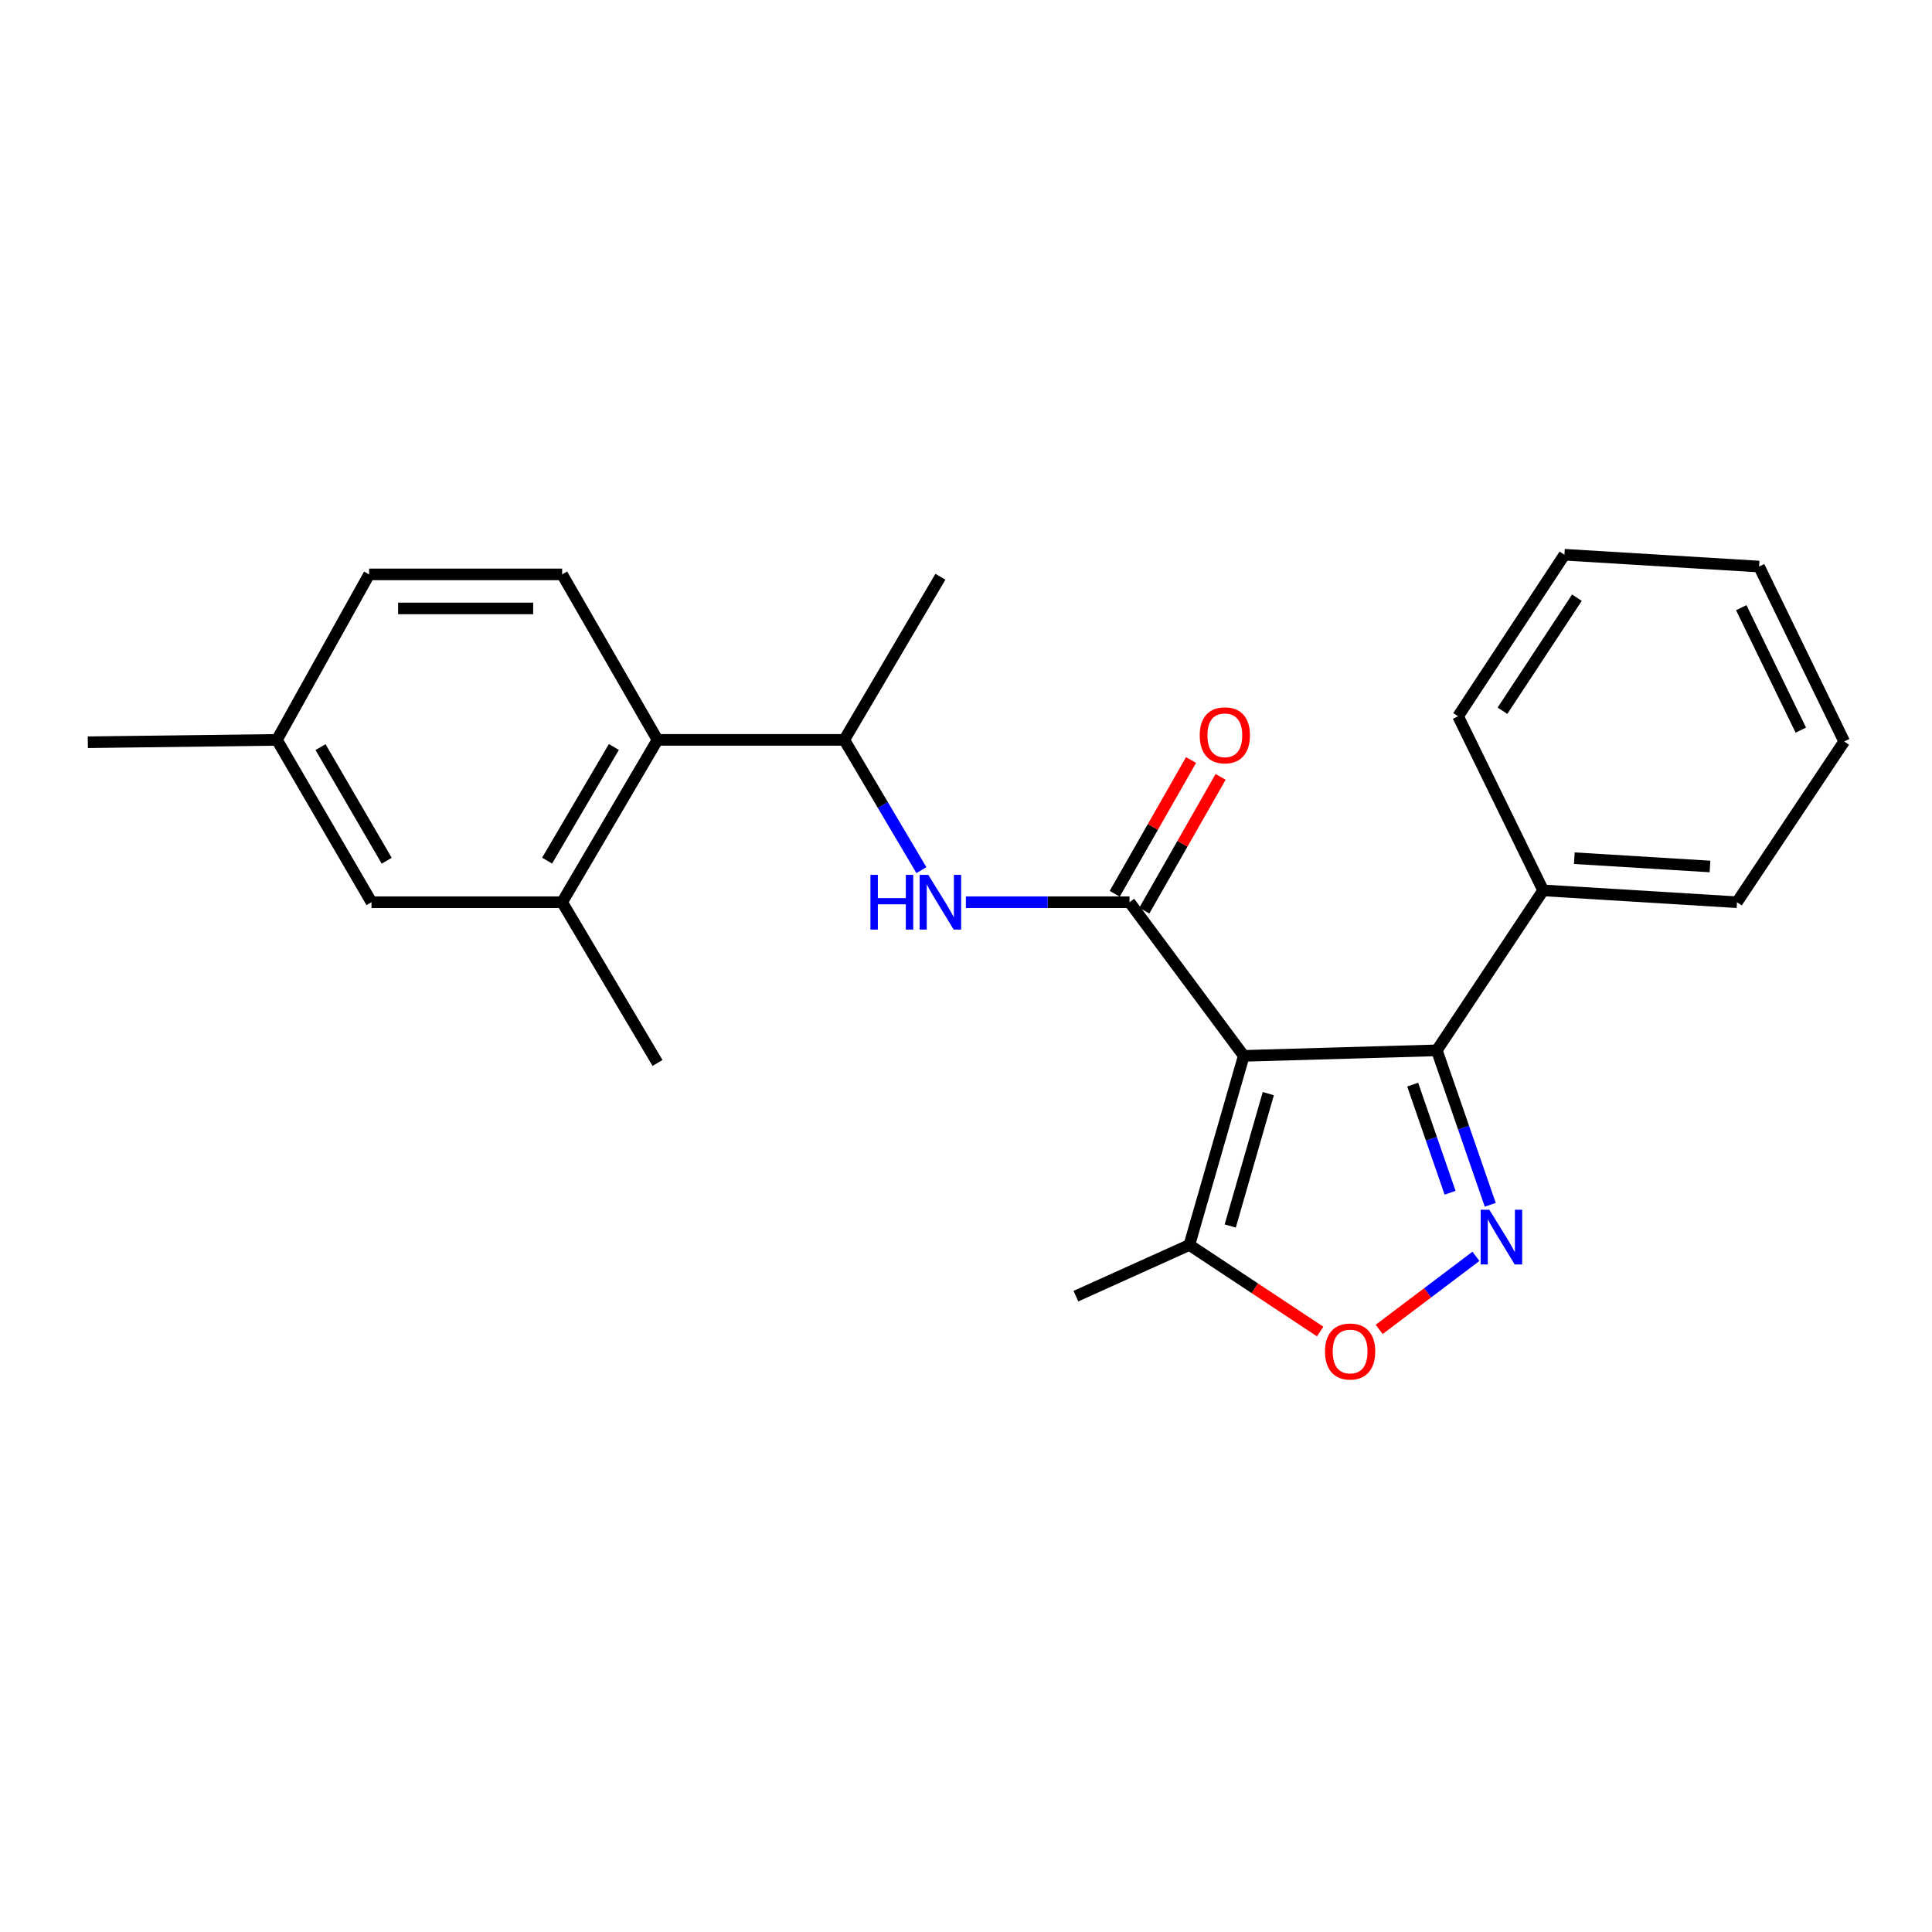 <?xml version='1.0' encoding='iso-8859-1'?>
<svg version='1.1' baseProfile='full'
              xmlns='http://www.w3.org/2000/svg'
                      xmlns:rdkit='http://www.rdkit.org/xml'
                      xmlns:xlink='http://www.w3.org/1999/xlink'
                  xml:space='preserve'
width='1000px' height='1000px' viewBox='0 0 1000 1000'>
<!-- END OF HEADER -->
<rect style='opacity:1.0;fill:#FFFFFF;stroke:none' width='1000' height='1000' x='0' y='0'> </rect>
<path class='bond-0' d='M 643.768,546.514 L 584.635,466.988' style='fill:none;fill-rule:evenodd;stroke:#000000;stroke-width:6px;stroke-linecap:butt;stroke-linejoin:miter;stroke-opacity:1' />
<path class='bond-2' d='M 643.768,546.514 L 743.698,543.657' style='fill:none;fill-rule:evenodd;stroke:#000000;stroke-width:6px;stroke-linecap:butt;stroke-linejoin:miter;stroke-opacity:1' />
<path class='bond-5' d='M 643.768,546.514 L 615.615,644.389' style='fill:none;fill-rule:evenodd;stroke:#000000;stroke-width:6px;stroke-linecap:butt;stroke-linejoin:miter;stroke-opacity:1' />
<path class='bond-5' d='M 656.473,566.064 L 636.766,634.576' style='fill:none;fill-rule:evenodd;stroke:#000000;stroke-width:6px;stroke-linecap:butt;stroke-linejoin:miter;stroke-opacity:1' />
<path class='bond-4' d='M 584.635,466.988 L 542.286,466.988' style='fill:none;fill-rule:evenodd;stroke:#000000;stroke-width:6px;stroke-linecap:butt;stroke-linejoin:miter;stroke-opacity:1' />
<path class='bond-4' d='M 542.286,466.988 L 499.938,466.988' style='fill:none;fill-rule:evenodd;stroke:#0000FF;stroke-width:6px;stroke-linecap:butt;stroke-linejoin:miter;stroke-opacity:1' />
<path class='bond-10' d='M 592.284,471.352 L 612.033,436.734' style='fill:none;fill-rule:evenodd;stroke:#000000;stroke-width:6px;stroke-linecap:butt;stroke-linejoin:miter;stroke-opacity:1' />
<path class='bond-10' d='M 612.033,436.734 L 631.782,402.117' style='fill:none;fill-rule:evenodd;stroke:#FF0000;stroke-width:6px;stroke-linecap:butt;stroke-linejoin:miter;stroke-opacity:1' />
<path class='bond-10' d='M 576.985,462.623 L 596.734,428.006' style='fill:none;fill-rule:evenodd;stroke:#000000;stroke-width:6px;stroke-linecap:butt;stroke-linejoin:miter;stroke-opacity:1' />
<path class='bond-10' d='M 596.734,428.006 L 616.483,393.389' style='fill:none;fill-rule:evenodd;stroke:#FF0000;stroke-width:6px;stroke-linecap:butt;stroke-linejoin:miter;stroke-opacity:1' />
<path class='bond-1' d='M 771.352,623.601 L 757.525,583.629' style='fill:none;fill-rule:evenodd;stroke:#0000FF;stroke-width:6px;stroke-linecap:butt;stroke-linejoin:miter;stroke-opacity:1' />
<path class='bond-1' d='M 757.525,583.629 L 743.698,543.657' style='fill:none;fill-rule:evenodd;stroke:#000000;stroke-width:6px;stroke-linecap:butt;stroke-linejoin:miter;stroke-opacity:1' />
<path class='bond-1' d='M 750.558,617.367 L 740.879,589.387' style='fill:none;fill-rule:evenodd;stroke:#0000FF;stroke-width:6px;stroke-linecap:butt;stroke-linejoin:miter;stroke-opacity:1' />
<path class='bond-1' d='M 740.879,589.387 L 731.2,561.407' style='fill:none;fill-rule:evenodd;stroke:#000000;stroke-width:6px;stroke-linecap:butt;stroke-linejoin:miter;stroke-opacity:1' />
<path class='bond-24' d='M 763.941,650.28 L 738.901,669.187' style='fill:none;fill-rule:evenodd;stroke:#0000FF;stroke-width:6px;stroke-linecap:butt;stroke-linejoin:miter;stroke-opacity:1' />
<path class='bond-24' d='M 738.901,669.187 L 713.861,688.095' style='fill:none;fill-rule:evenodd;stroke:#FF0000;stroke-width:6px;stroke-linecap:butt;stroke-linejoin:miter;stroke-opacity:1' />
<path class='bond-11' d='M 743.698,543.657 L 798.741,460.862' style='fill:none;fill-rule:evenodd;stroke:#000000;stroke-width:6px;stroke-linecap:butt;stroke-linejoin:miter;stroke-opacity:1' />
<path class='bond-3' d='M 683.327,689.198 L 649.471,666.793' style='fill:none;fill-rule:evenodd;stroke:#FF0000;stroke-width:6px;stroke-linecap:butt;stroke-linejoin:miter;stroke-opacity:1' />
<path class='bond-3' d='M 649.471,666.793 L 615.615,644.389' style='fill:none;fill-rule:evenodd;stroke:#000000;stroke-width:6px;stroke-linecap:butt;stroke-linejoin:miter;stroke-opacity:1' />
<path class='bond-8' d='M 476.92,450.386 L 456.955,416.673' style='fill:none;fill-rule:evenodd;stroke:#0000FF;stroke-width:6px;stroke-linecap:butt;stroke-linejoin:miter;stroke-opacity:1' />
<path class='bond-8' d='M 456.955,416.673 L 436.991,382.96' style='fill:none;fill-rule:evenodd;stroke:#000000;stroke-width:6px;stroke-linecap:butt;stroke-linejoin:miter;stroke-opacity:1' />
<path class='bond-15' d='M 615.615,644.389 L 556.893,670.888' style='fill:none;fill-rule:evenodd;stroke:#000000;stroke-width:6px;stroke-linecap:butt;stroke-linejoin:miter;stroke-opacity:1' />
<path class='bond-6' d='M 340.33,382.96 L 436.991,382.96' style='fill:none;fill-rule:evenodd;stroke:#000000;stroke-width:6px;stroke-linecap:butt;stroke-linejoin:miter;stroke-opacity:1' />
<path class='bond-7' d='M 340.33,382.96 L 290.963,466.988' style='fill:none;fill-rule:evenodd;stroke:#000000;stroke-width:6px;stroke-linecap:butt;stroke-linejoin:miter;stroke-opacity:1' />
<path class='bond-7' d='M 317.738,386.641 L 283.181,445.461' style='fill:none;fill-rule:evenodd;stroke:#000000;stroke-width:6px;stroke-linecap:butt;stroke-linejoin:miter;stroke-opacity:1' />
<path class='bond-9' d='M 340.33,382.96 L 290.963,297.307' style='fill:none;fill-rule:evenodd;stroke:#000000;stroke-width:6px;stroke-linecap:butt;stroke-linejoin:miter;stroke-opacity:1' />
<path class='bond-12' d='M 290.963,466.988 L 192.286,466.988' style='fill:none;fill-rule:evenodd;stroke:#000000;stroke-width:6px;stroke-linecap:butt;stroke-linejoin:miter;stroke-opacity:1' />
<path class='bond-16' d='M 290.963,466.988 L 340.33,550.184' style='fill:none;fill-rule:evenodd;stroke:#000000;stroke-width:6px;stroke-linecap:butt;stroke-linejoin:miter;stroke-opacity:1' />
<path class='bond-17' d='M 436.991,382.96 L 486.75,298.53' style='fill:none;fill-rule:evenodd;stroke:#000000;stroke-width:6px;stroke-linecap:butt;stroke-linejoin:miter;stroke-opacity:1' />
<path class='bond-13' d='M 290.963,297.307 L 191.063,297.307' style='fill:none;fill-rule:evenodd;stroke:#000000;stroke-width:6px;stroke-linecap:butt;stroke-linejoin:miter;stroke-opacity:1' />
<path class='bond-13' d='M 275.978,314.921 L 206.048,314.921' style='fill:none;fill-rule:evenodd;stroke:#000000;stroke-width:6px;stroke-linecap:butt;stroke-linejoin:miter;stroke-opacity:1' />
<path class='bond-18' d='M 798.741,460.862 L 899.062,466.988' style='fill:none;fill-rule:evenodd;stroke:#000000;stroke-width:6px;stroke-linecap:butt;stroke-linejoin:miter;stroke-opacity:1' />
<path class='bond-18' d='M 814.863,444.2 L 885.087,448.488' style='fill:none;fill-rule:evenodd;stroke:#000000;stroke-width:6px;stroke-linecap:butt;stroke-linejoin:miter;stroke-opacity:1' />
<path class='bond-19' d='M 798.741,460.862 L 754.706,370.738' style='fill:none;fill-rule:evenodd;stroke:#000000;stroke-width:6px;stroke-linecap:butt;stroke-linejoin:miter;stroke-opacity:1' />
<path class='bond-26' d='M 192.286,466.988 L 143.339,382.96' style='fill:none;fill-rule:evenodd;stroke:#000000;stroke-width:6px;stroke-linecap:butt;stroke-linejoin:miter;stroke-opacity:1' />
<path class='bond-26' d='M 200.164,445.518 L 165.901,386.698' style='fill:none;fill-rule:evenodd;stroke:#000000;stroke-width:6px;stroke-linecap:butt;stroke-linejoin:miter;stroke-opacity:1' />
<path class='bond-14' d='M 191.063,297.307 L 143.339,382.96' style='fill:none;fill-rule:evenodd;stroke:#000000;stroke-width:6px;stroke-linecap:butt;stroke-linejoin:miter;stroke-opacity:1' />
<path class='bond-20' d='M 143.339,382.96 L 45.455,384.183' style='fill:none;fill-rule:evenodd;stroke:#000000;stroke-width:6px;stroke-linecap:butt;stroke-linejoin:miter;stroke-opacity:1' />
<path class='bond-22' d='M 899.062,466.988 L 954.545,383.791' style='fill:none;fill-rule:evenodd;stroke:#000000;stroke-width:6px;stroke-linecap:butt;stroke-linejoin:miter;stroke-opacity:1' />
<path class='bond-21' d='M 754.706,370.738 L 809.75,287.13' style='fill:none;fill-rule:evenodd;stroke:#000000;stroke-width:6px;stroke-linecap:butt;stroke-linejoin:miter;stroke-opacity:1' />
<path class='bond-21' d='M 777.675,367.882 L 816.205,309.357' style='fill:none;fill-rule:evenodd;stroke:#000000;stroke-width:6px;stroke-linecap:butt;stroke-linejoin:miter;stroke-opacity:1' />
<path class='bond-23' d='M 809.75,287.13 L 910.501,293.246' style='fill:none;fill-rule:evenodd;stroke:#000000;stroke-width:6px;stroke-linecap:butt;stroke-linejoin:miter;stroke-opacity:1' />
<path class='bond-25' d='M 954.545,383.791 L 910.501,293.246' style='fill:none;fill-rule:evenodd;stroke:#000000;stroke-width:6px;stroke-linecap:butt;stroke-linejoin:miter;stroke-opacity:1' />
<path class='bond-25' d='M 932.099,377.914 L 901.268,314.533' style='fill:none;fill-rule:evenodd;stroke:#000000;stroke-width:6px;stroke-linecap:butt;stroke-linejoin:miter;stroke-opacity:1' />
<path  class='atom-2' d='M 770.875 626.158
L 780.155 641.158
Q 781.075 642.638, 782.555 645.318
Q 784.035 647.998, 784.115 648.158
L 784.115 626.158
L 787.875 626.158
L 787.875 654.478
L 783.995 654.478
L 774.035 638.078
Q 772.875 636.158, 771.635 633.958
Q 770.435 631.758, 770.075 631.078
L 770.075 654.478
L 766.395 654.478
L 766.395 626.158
L 770.875 626.158
' fill='#0000FF'/>
<path  class='atom-4' d='M 685.821 699.531
Q 685.821 692.731, 689.181 688.931
Q 692.541 685.131, 698.821 685.131
Q 705.101 685.131, 708.461 688.931
Q 711.821 692.731, 711.821 699.531
Q 711.821 706.411, 708.421 710.331
Q 705.021 714.211, 698.821 714.211
Q 692.581 714.211, 689.181 710.331
Q 685.821 706.451, 685.821 699.531
M 698.821 711.011
Q 703.141 711.011, 705.461 708.131
Q 707.821 705.211, 707.821 699.531
Q 707.821 693.971, 705.461 691.171
Q 703.141 688.331, 698.821 688.331
Q 694.501 688.331, 692.141 691.131
Q 689.821 693.931, 689.821 699.531
Q 689.821 705.251, 692.141 708.131
Q 694.501 711.011, 698.821 711.011
' fill='#FF0000'/>
<path  class='atom-5' d='M 450.53 452.828
L 454.37 452.828
L 454.37 464.868
L 468.85 464.868
L 468.85 452.828
L 472.69 452.828
L 472.69 481.148
L 468.85 481.148
L 468.85 468.068
L 454.37 468.068
L 454.37 481.148
L 450.53 481.148
L 450.53 452.828
' fill='#0000FF'/>
<path  class='atom-5' d='M 480.49 452.828
L 489.77 467.828
Q 490.69 469.308, 492.17 471.988
Q 493.65 474.668, 493.73 474.828
L 493.73 452.828
L 497.49 452.828
L 497.49 481.148
L 493.61 481.148
L 483.65 464.748
Q 482.49 462.828, 481.25 460.628
Q 480.05 458.428, 479.69 457.748
L 479.69 481.148
L 476.01 481.148
L 476.01 452.828
L 480.49 452.828
' fill='#0000FF'/>
<path  class='atom-11' d='M 620.973 380.583
Q 620.973 373.783, 624.333 369.983
Q 627.693 366.183, 633.973 366.183
Q 640.253 366.183, 643.613 369.983
Q 646.973 373.783, 646.973 380.583
Q 646.973 387.463, 643.573 391.383
Q 640.173 395.263, 633.973 395.263
Q 627.733 395.263, 624.333 391.383
Q 620.973 387.503, 620.973 380.583
M 633.973 392.063
Q 638.293 392.063, 640.613 389.183
Q 642.973 386.263, 642.973 380.583
Q 642.973 375.023, 640.613 372.223
Q 638.293 369.383, 633.973 369.383
Q 629.653 369.383, 627.293 372.183
Q 624.973 374.983, 624.973 380.583
Q 624.973 386.303, 627.293 389.183
Q 629.653 392.063, 633.973 392.063
' fill='#FF0000'/>
</svg>
